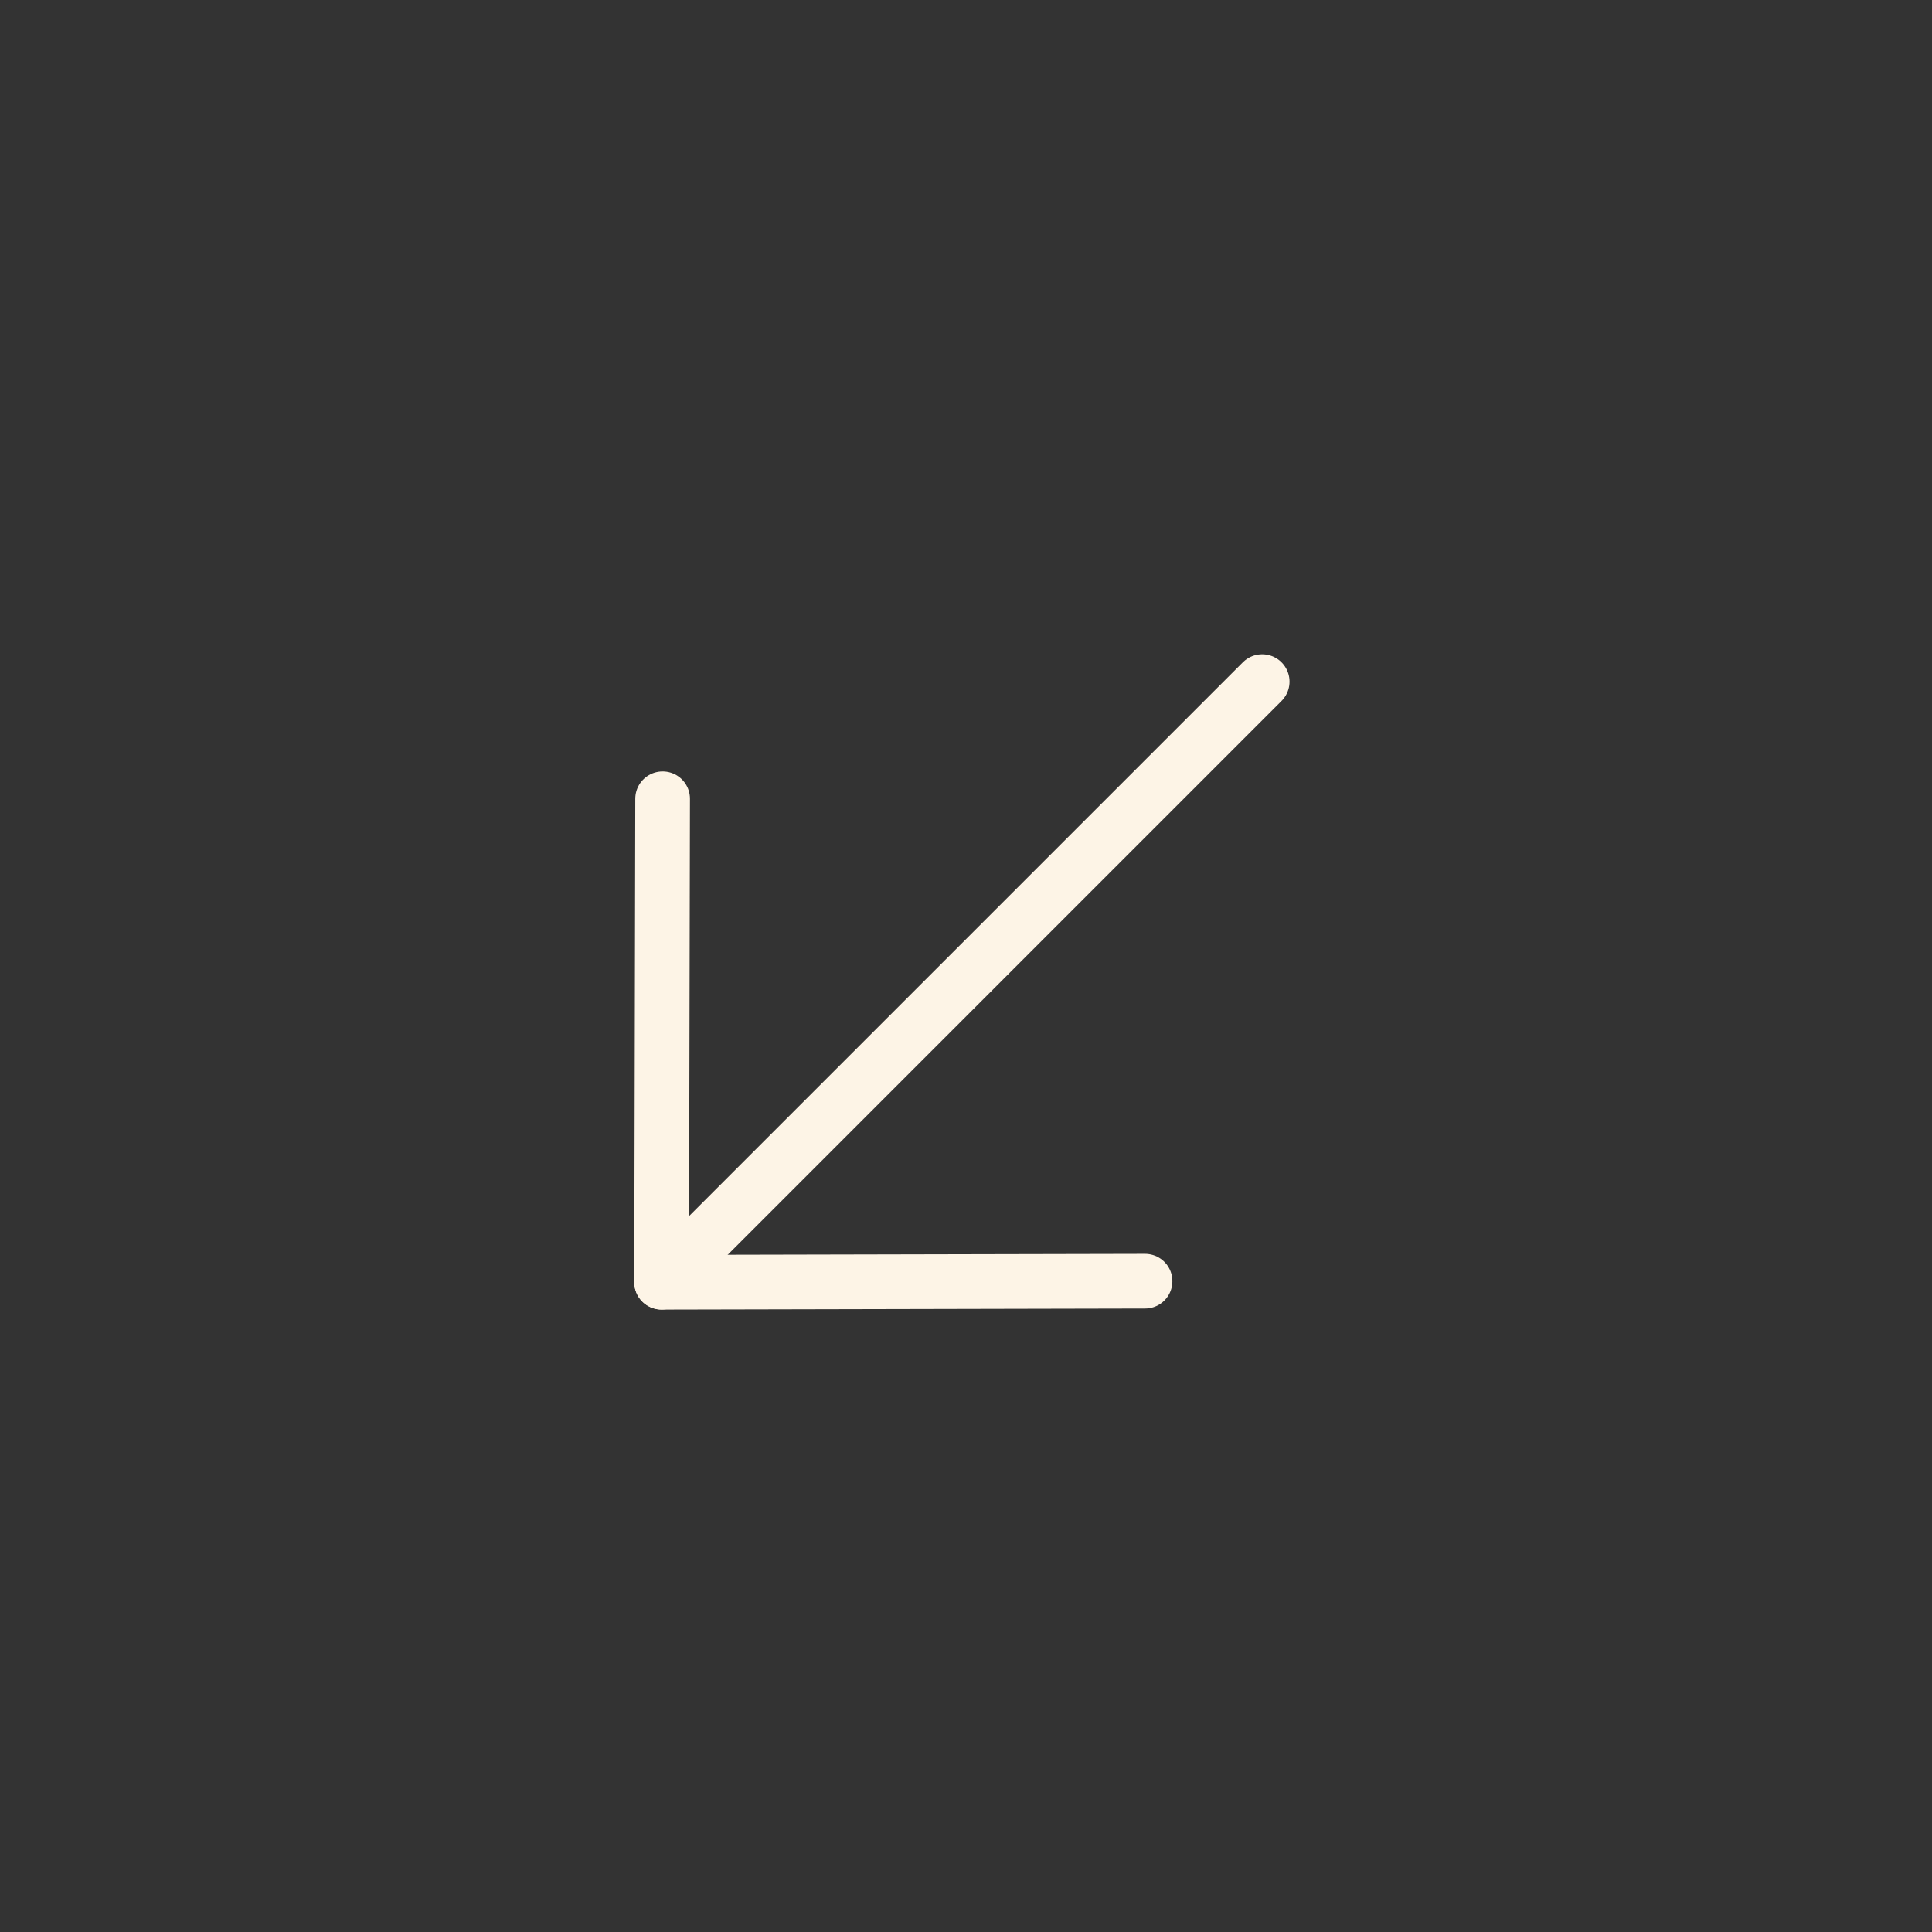 <?xml version="1.0" encoding="UTF-8"?> <svg xmlns="http://www.w3.org/2000/svg" width="106" height="106" viewBox="0 0 106 106" fill="none"><rect x="0" y="0" width="106" height="106" fill="#333333" stroke="none"/> <path d="M36.3 70.349L69.251 37.398" stroke="#FDF4E6" stroke-width="3" stroke-linecap="round" stroke-linejoin="round"></path> <path d="M62.824 70.293L36.3 70.351L36.355 43.825" stroke="#FDF4E6" stroke-width="3" stroke-linecap="round" stroke-linejoin="round"></path> </svg> 